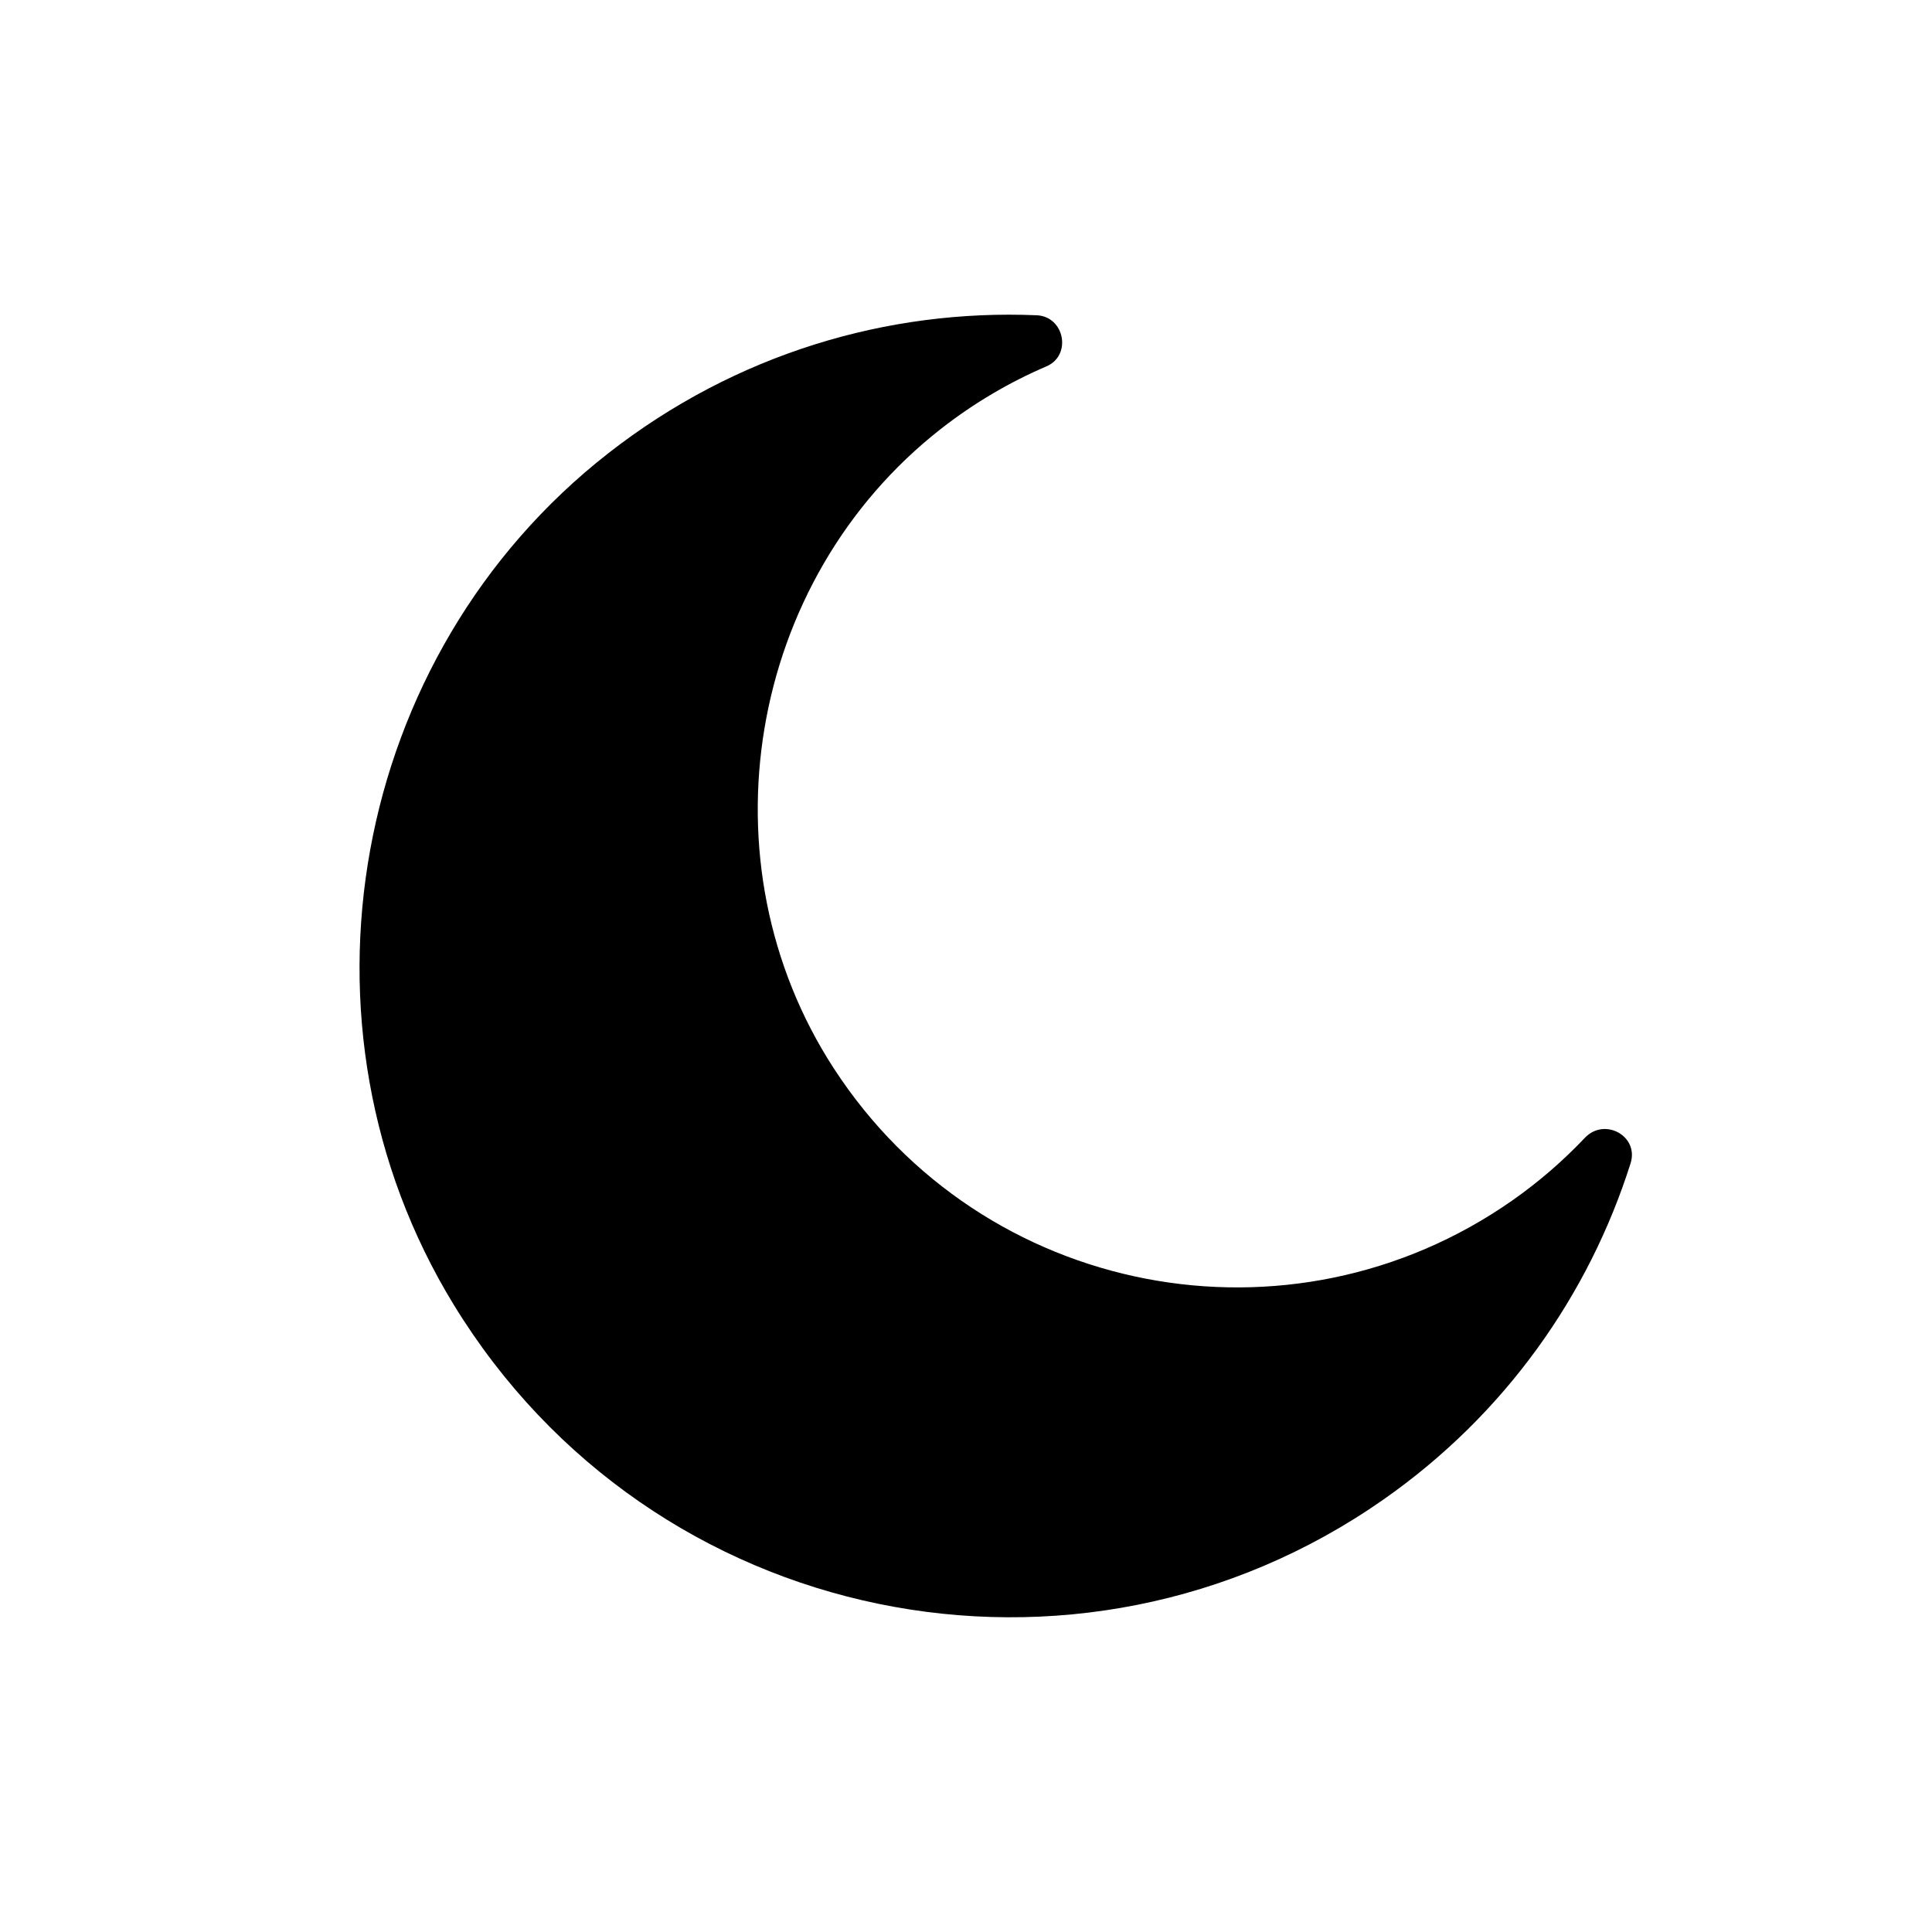 <?xml version="1.0" encoding="UTF-8"?>
<!-- Uploaded to: ICON Repo, www.svgrepo.com, Generator: ICON Repo Mixer Tools -->
<svg fill="#000000" width="800px" height="800px" version="1.1" viewBox="144 144 512 512" xmlns="http://www.w3.org/2000/svg">
 <path d="m544.75 462.15c-58.793 41.168-140.3 25.707-179.75-34.969-35.523-54.629-22.988-129.36 28.332-169.51 8.82-6.898 18.227-12.398 27.988-16.582 6.793-2.914 4.801-13.23-2.586-13.539-39.383-1.66-79.66 10.09-113.55 36.582-68.367 53.43-86.207 151.63-40.93 225.65 52.441 85.73 165.34 108.35 246.41 51.586 32.262-22.59 54.41-54.223 65.453-89.074 2.293-7.242-6.906-12.27-12.121-6.75-5.731 6.055-12.145 11.633-19.242 16.605z"/>
</svg>